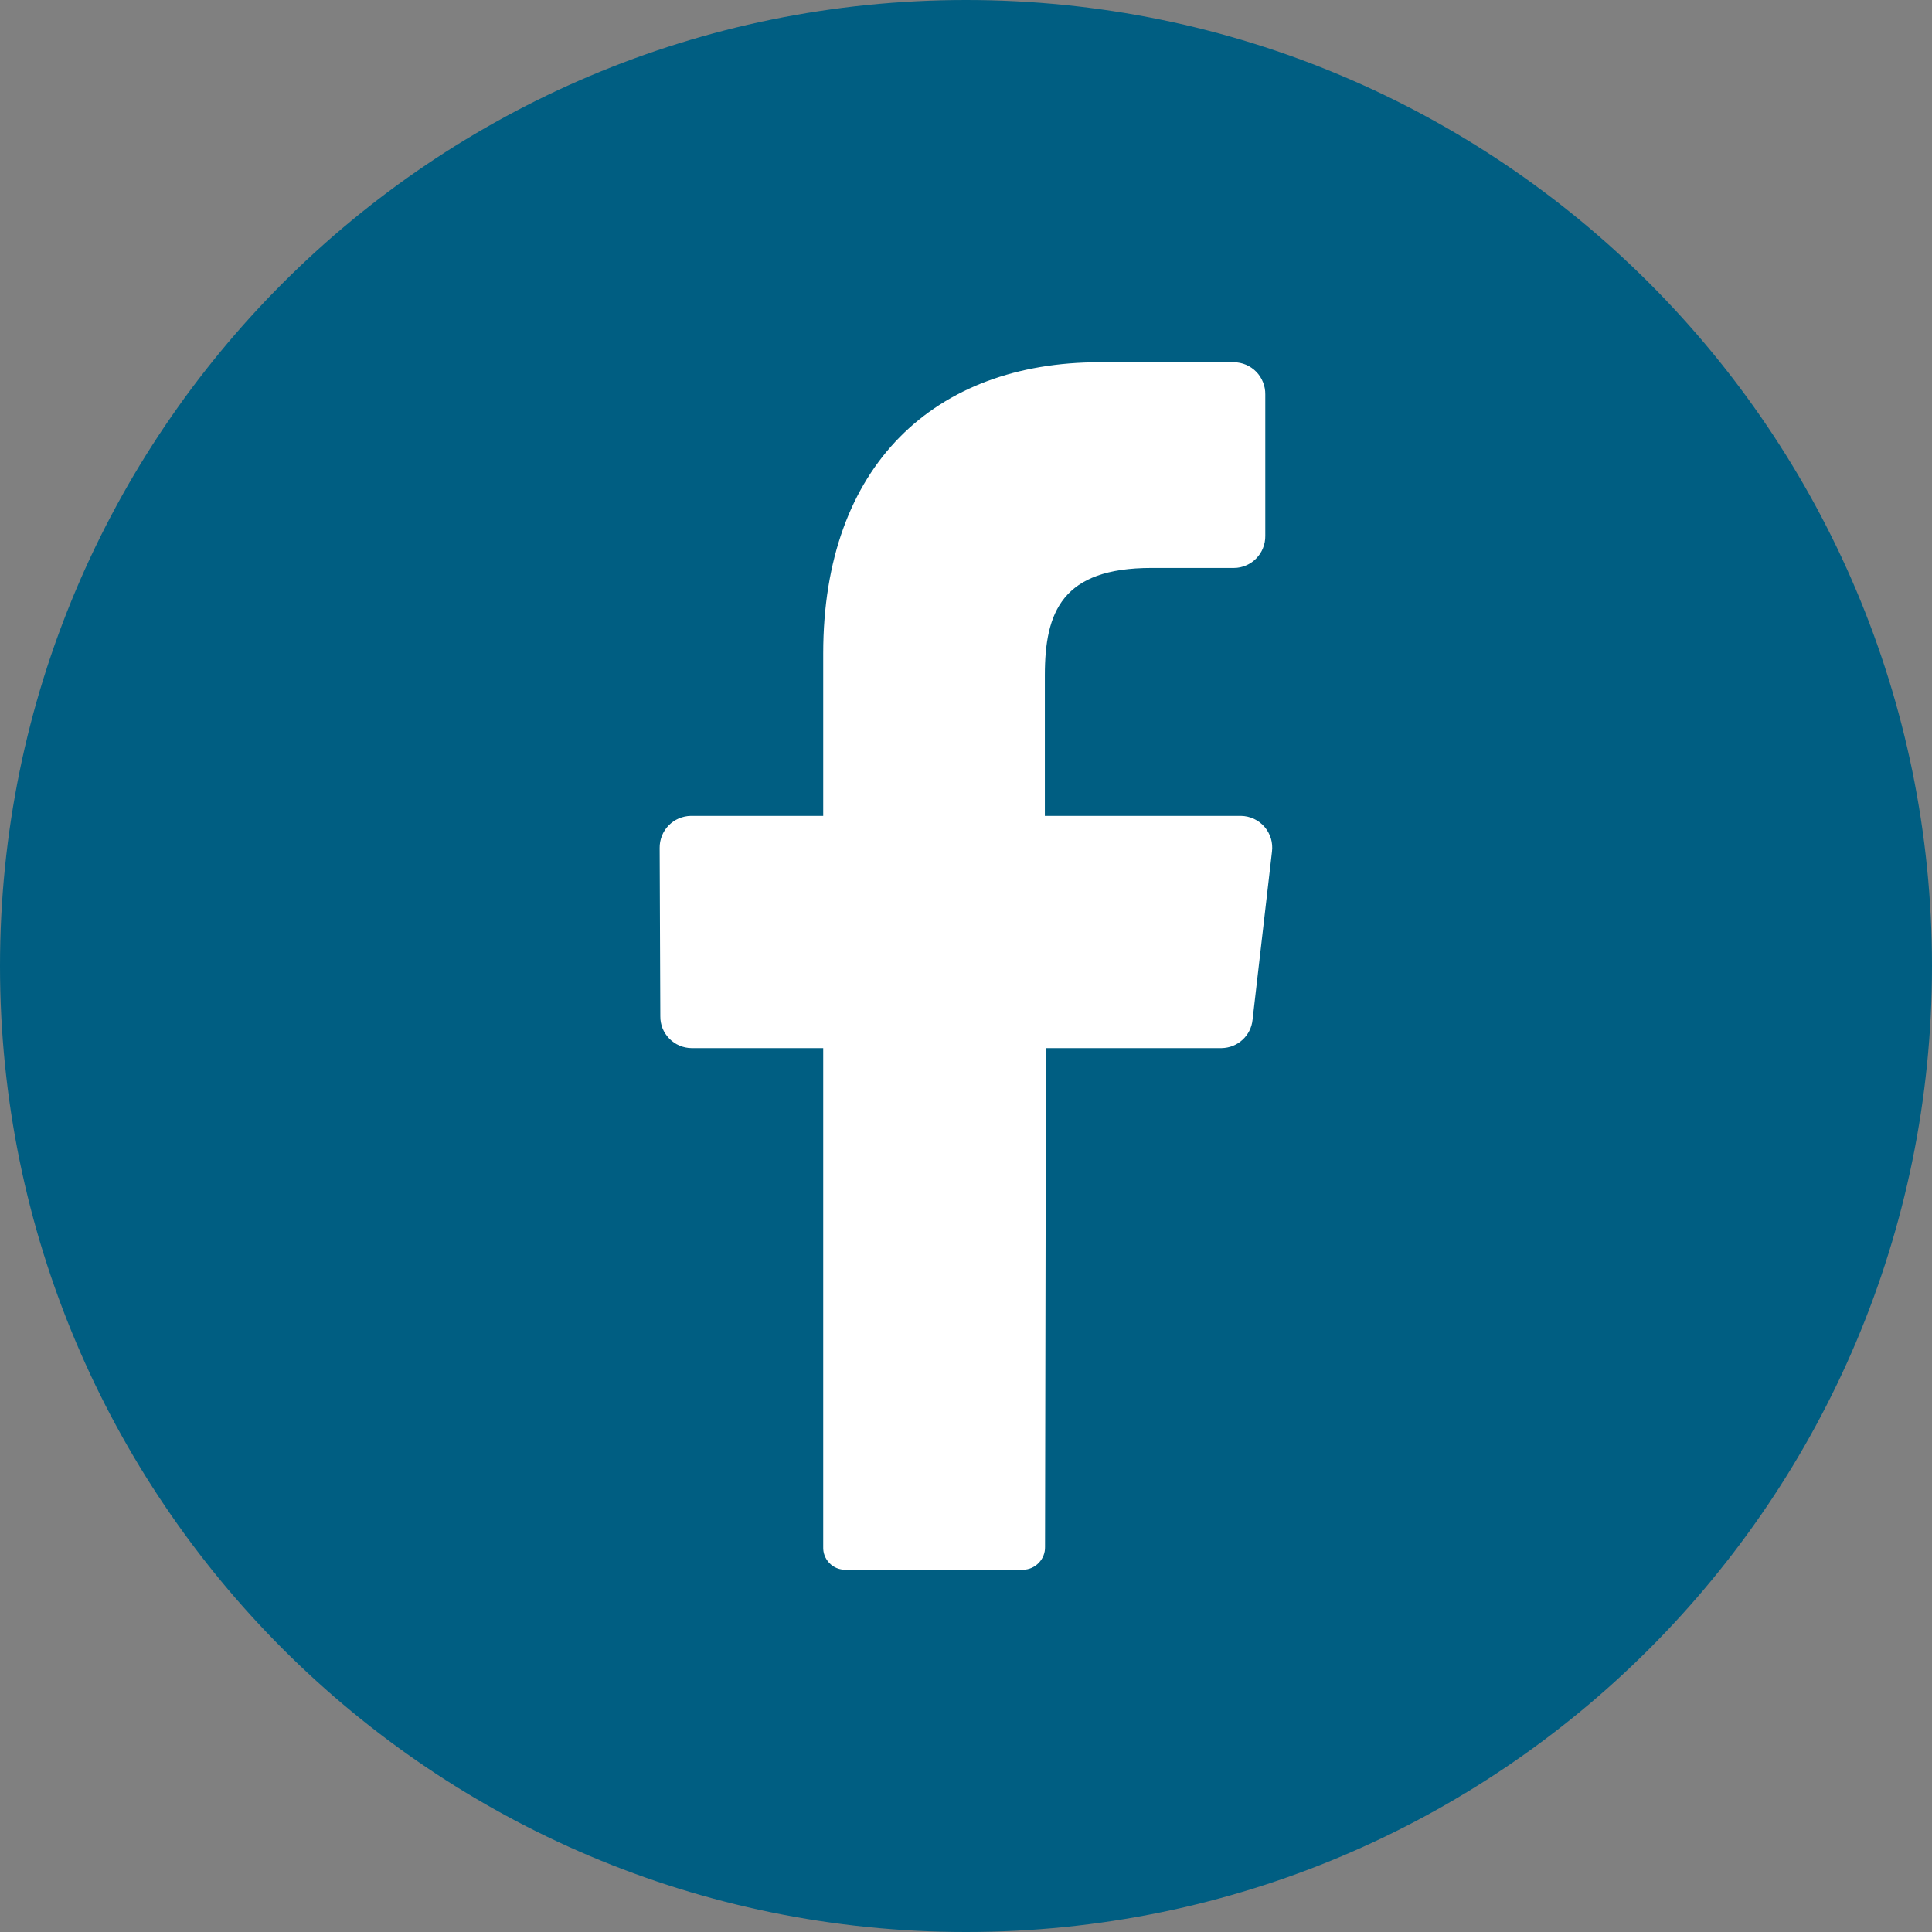 <svg xmlns="http://www.w3.org/2000/svg" width="32" height="32" viewBox="0 0 32 32" fill="none">
<rect x="0" y="0" width="32" height="32" fill="#808080" stroke="none"/>
<g clip-path="url(#clip0_93_5570)">
<path d="M16 32C24.837 32 32 24.837 32 16C32 7.163 24.837 0 16 0C7.163 0 0 7.163 0 16C0 24.837 7.163 32 16 32Z" fill="#005E82"/>
<path d="M21.068 14.105L20.746 16.893C20.733 17.02 20.673 17.138 20.578 17.224C20.484 17.31 20.361 17.358 20.233 17.36H17.324L17.309 25.624C17.311 25.722 17.273 25.816 17.205 25.886C17.137 25.957 17.044 25.998 16.946 26H13.999C13.95 26 13.901 25.99 13.856 25.971C13.811 25.952 13.77 25.924 13.736 25.888C13.702 25.853 13.676 25.811 13.658 25.765C13.641 25.72 13.633 25.671 13.635 25.622V17.36H11.453C11.385 17.359 11.317 17.345 11.254 17.318C11.191 17.291 11.134 17.252 11.086 17.203C11.038 17.154 11 17.096 10.974 17.033C10.949 16.969 10.936 16.901 10.937 16.833L10.926 14.046C10.925 13.977 10.938 13.908 10.963 13.845C10.988 13.781 11.026 13.722 11.074 13.673C11.122 13.624 11.179 13.584 11.242 13.557C11.306 13.53 11.373 13.515 11.442 13.514H13.635V10.824C13.635 7.7 15.489 6 18.209 6H20.439C20.508 6.001 20.576 6.015 20.639 6.042C20.702 6.069 20.76 6.109 20.808 6.158C20.856 6.207 20.894 6.266 20.919 6.33C20.945 6.394 20.958 6.462 20.957 6.531V8.876C20.958 8.945 20.945 9.014 20.919 9.078C20.894 9.142 20.856 9.2 20.808 9.249C20.76 9.299 20.702 9.338 20.639 9.365C20.576 9.392 20.508 9.407 20.439 9.407H19.071C17.593 9.407 17.306 10.134 17.306 11.185V13.514H20.555C20.629 13.515 20.702 13.532 20.769 13.563C20.836 13.594 20.895 13.639 20.944 13.695C20.992 13.751 21.028 13.816 21.05 13.887C21.071 13.958 21.077 14.032 21.068 14.105Z" fill="white"/>
</g>
<defs>
<clipPath id="clip0_93_5570">
<rect width="32" height="32" fill="white"/>
</clipPath>
</defs>
</svg>
